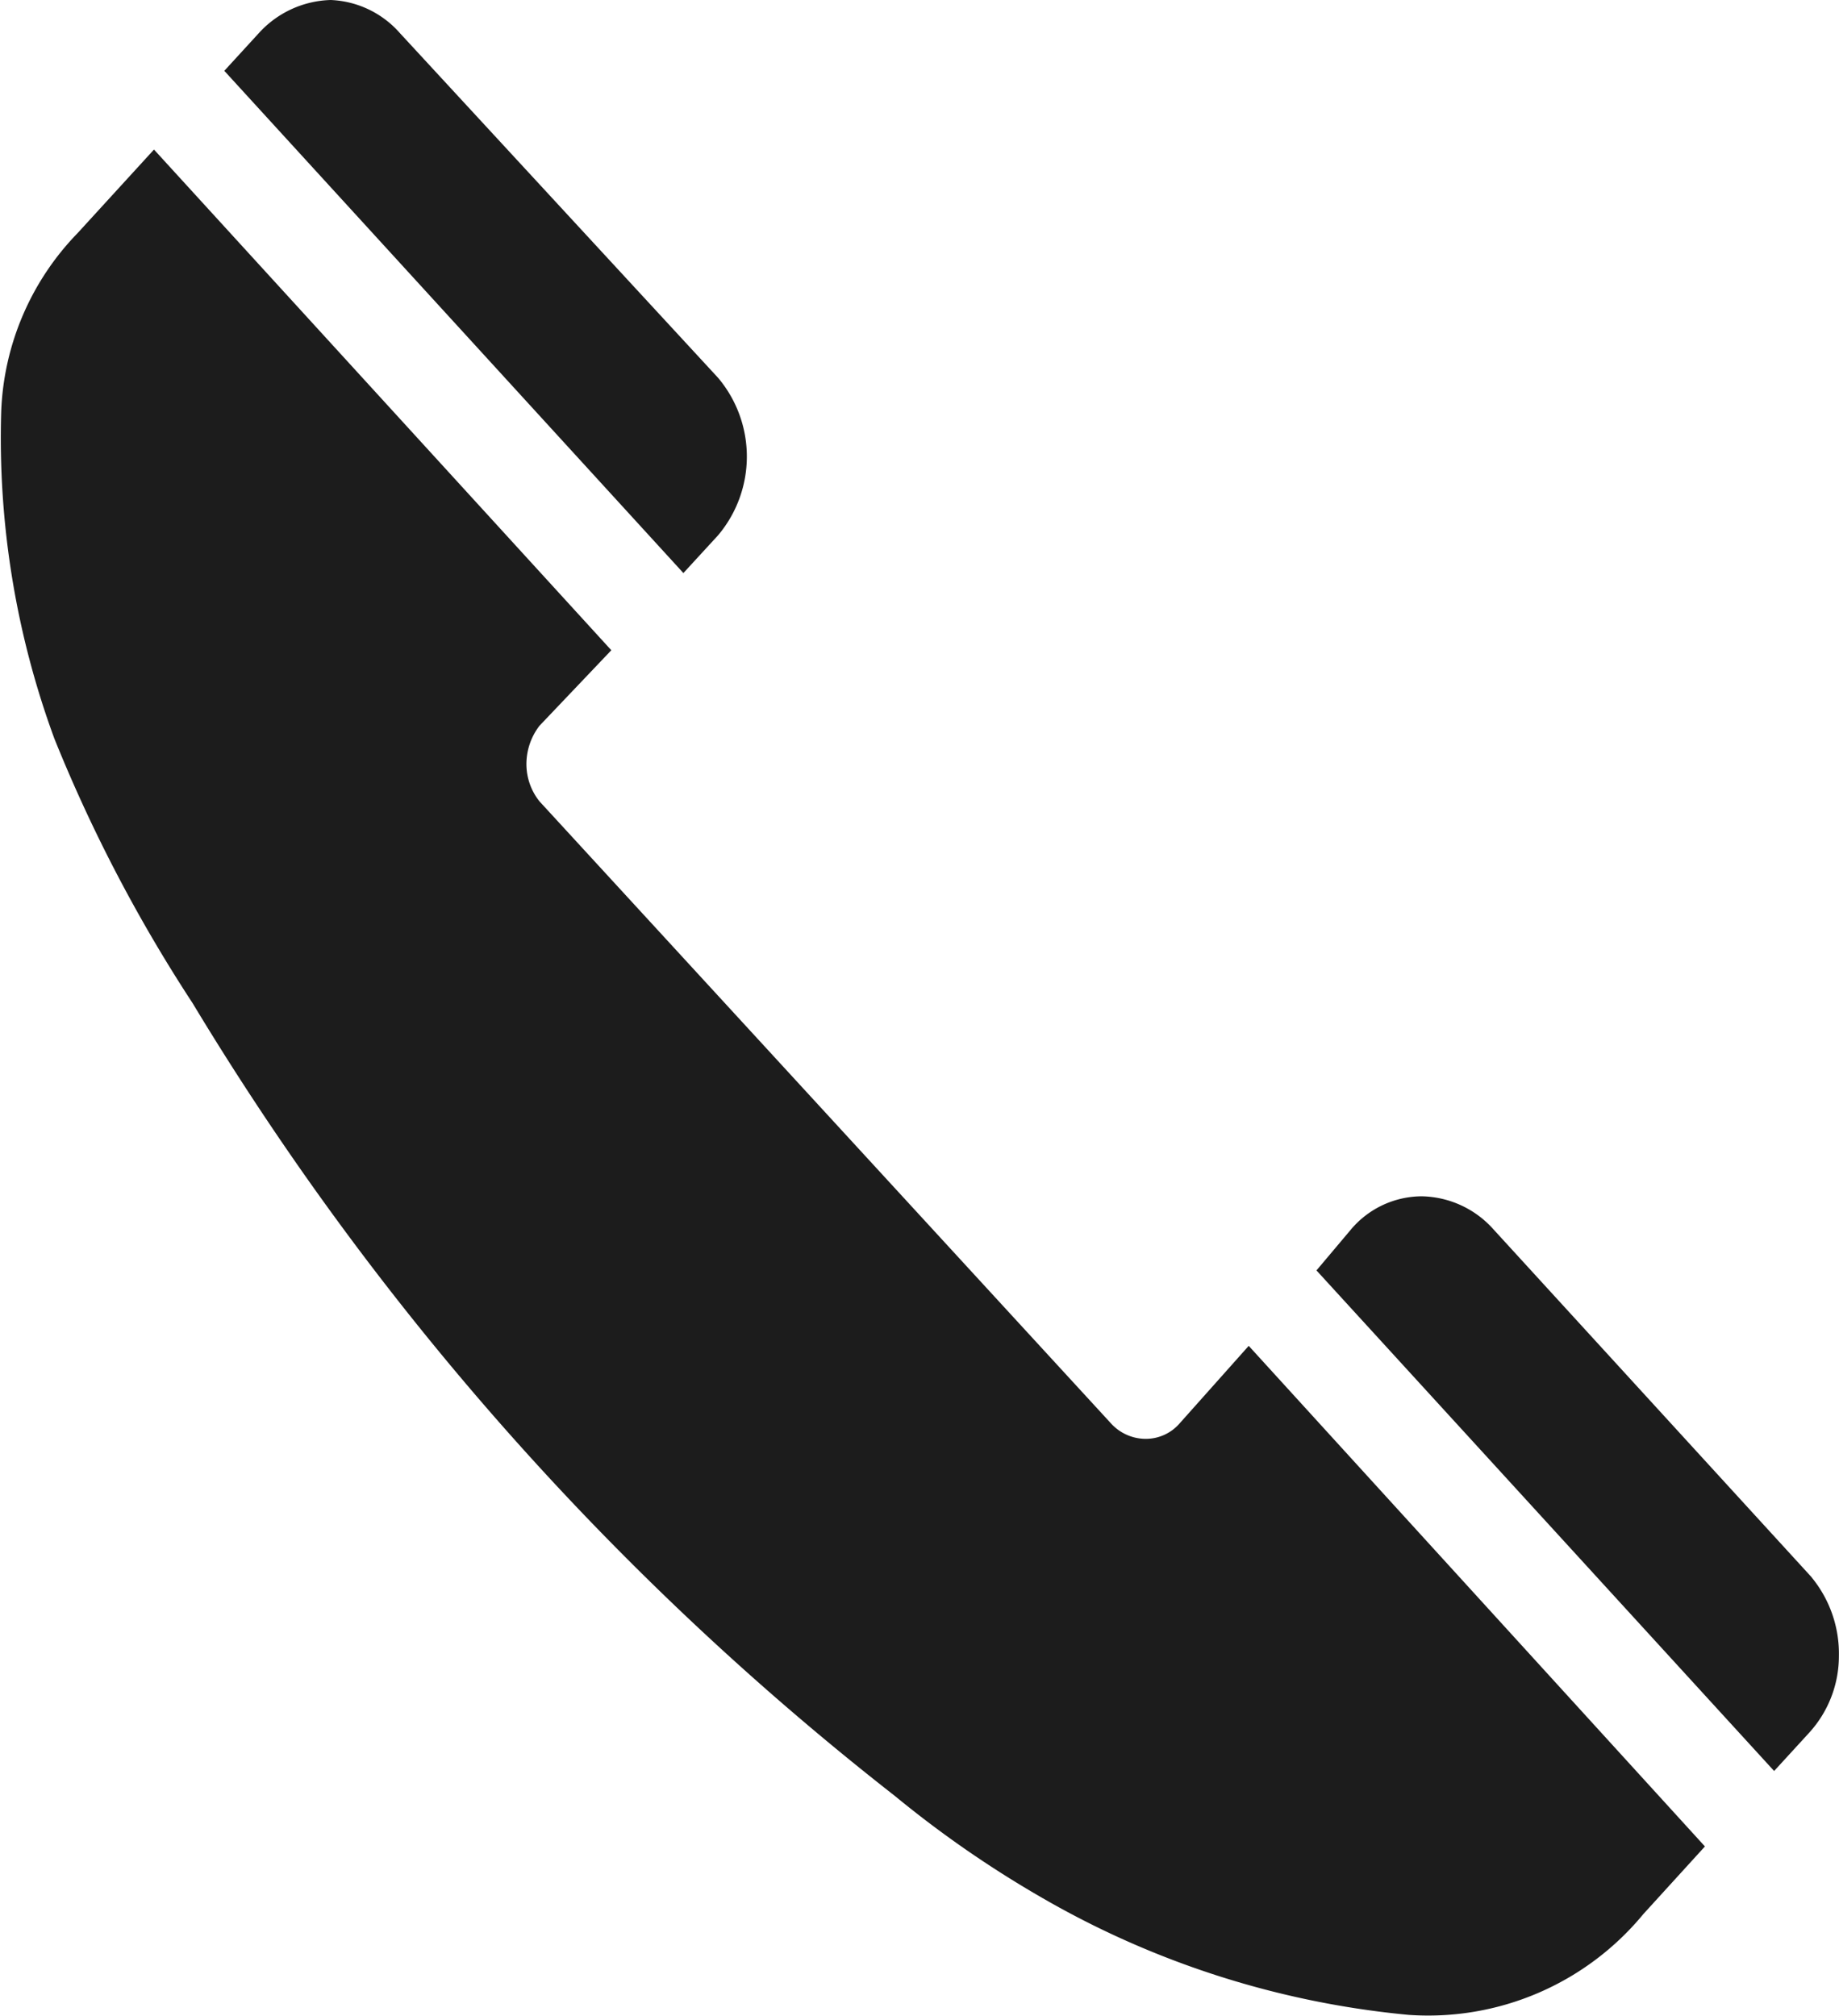 <svg xmlns="http://www.w3.org/2000/svg" xmlns:xlink="http://www.w3.org/1999/xlink" width="17.914" height="19.642" viewBox="0 0 17.914 19.642">
  <defs>
    <clipPath id="clip-path">
      <rect id="Rectangle_2925" data-name="Rectangle 2925" width="17.914" height="19.642" fill="#1c1c1c"/>
    </clipPath>
  </defs>
  <g id="Group_7139" data-name="Group 7139" clip-path="url(#clip-path)">
    <path id="Path_4214" data-name="Path 4214" d="M7.9,5.215a1.19,1.19,0,0,0,0-1.534L4.8.322A.948.948,0,0,0,4.127,0a.981.981,0,0,0-.7.322L3.09.69,7.562,5.583Z" transform="translate(-0.905 0)" fill="#1c1c1c"/>
    <path id="Path_4215" data-name="Path 4215" d="M11.493,14.468a.436.436,0,0,1-.336.153.458.458,0,0,1-.337-.153L5.255,8.41a.581.581,0,0,1-.127-.368.613.613,0,0,1,.127-.368l.7-.736L1.5,2.06l-.743.813A2.636,2.636,0,0,0,.012,4.606,8.485,8.485,0,0,0,.53,7.8a14.8,14.8,0,0,0,1.346,2.576A28.417,28.417,0,0,0,8.717,18.1a10.521,10.521,0,0,0,1.416.982,8.765,8.765,0,0,0,3.589,1.151,2.716,2.716,0,0,0,2.286-.982l.6-.659-4.444-4.877Z" transform="translate(0 -0.603)" fill="#1c1c1c"/>
    <path id="Path_4216" data-name="Path 4216" d="M22.959,20.194l-3.1-3.39a.958.958,0,0,0-.7-.322.906.906,0,0,0-.687.322l-.337.4,4.458,4.877.337-.368a1.109,1.109,0,0,0,.294-.752,1.171,1.171,0,0,0-.266-.767" transform="translate(-5.311 -4.827)" fill="#1c1c1c"/>
  </g>
</svg>
